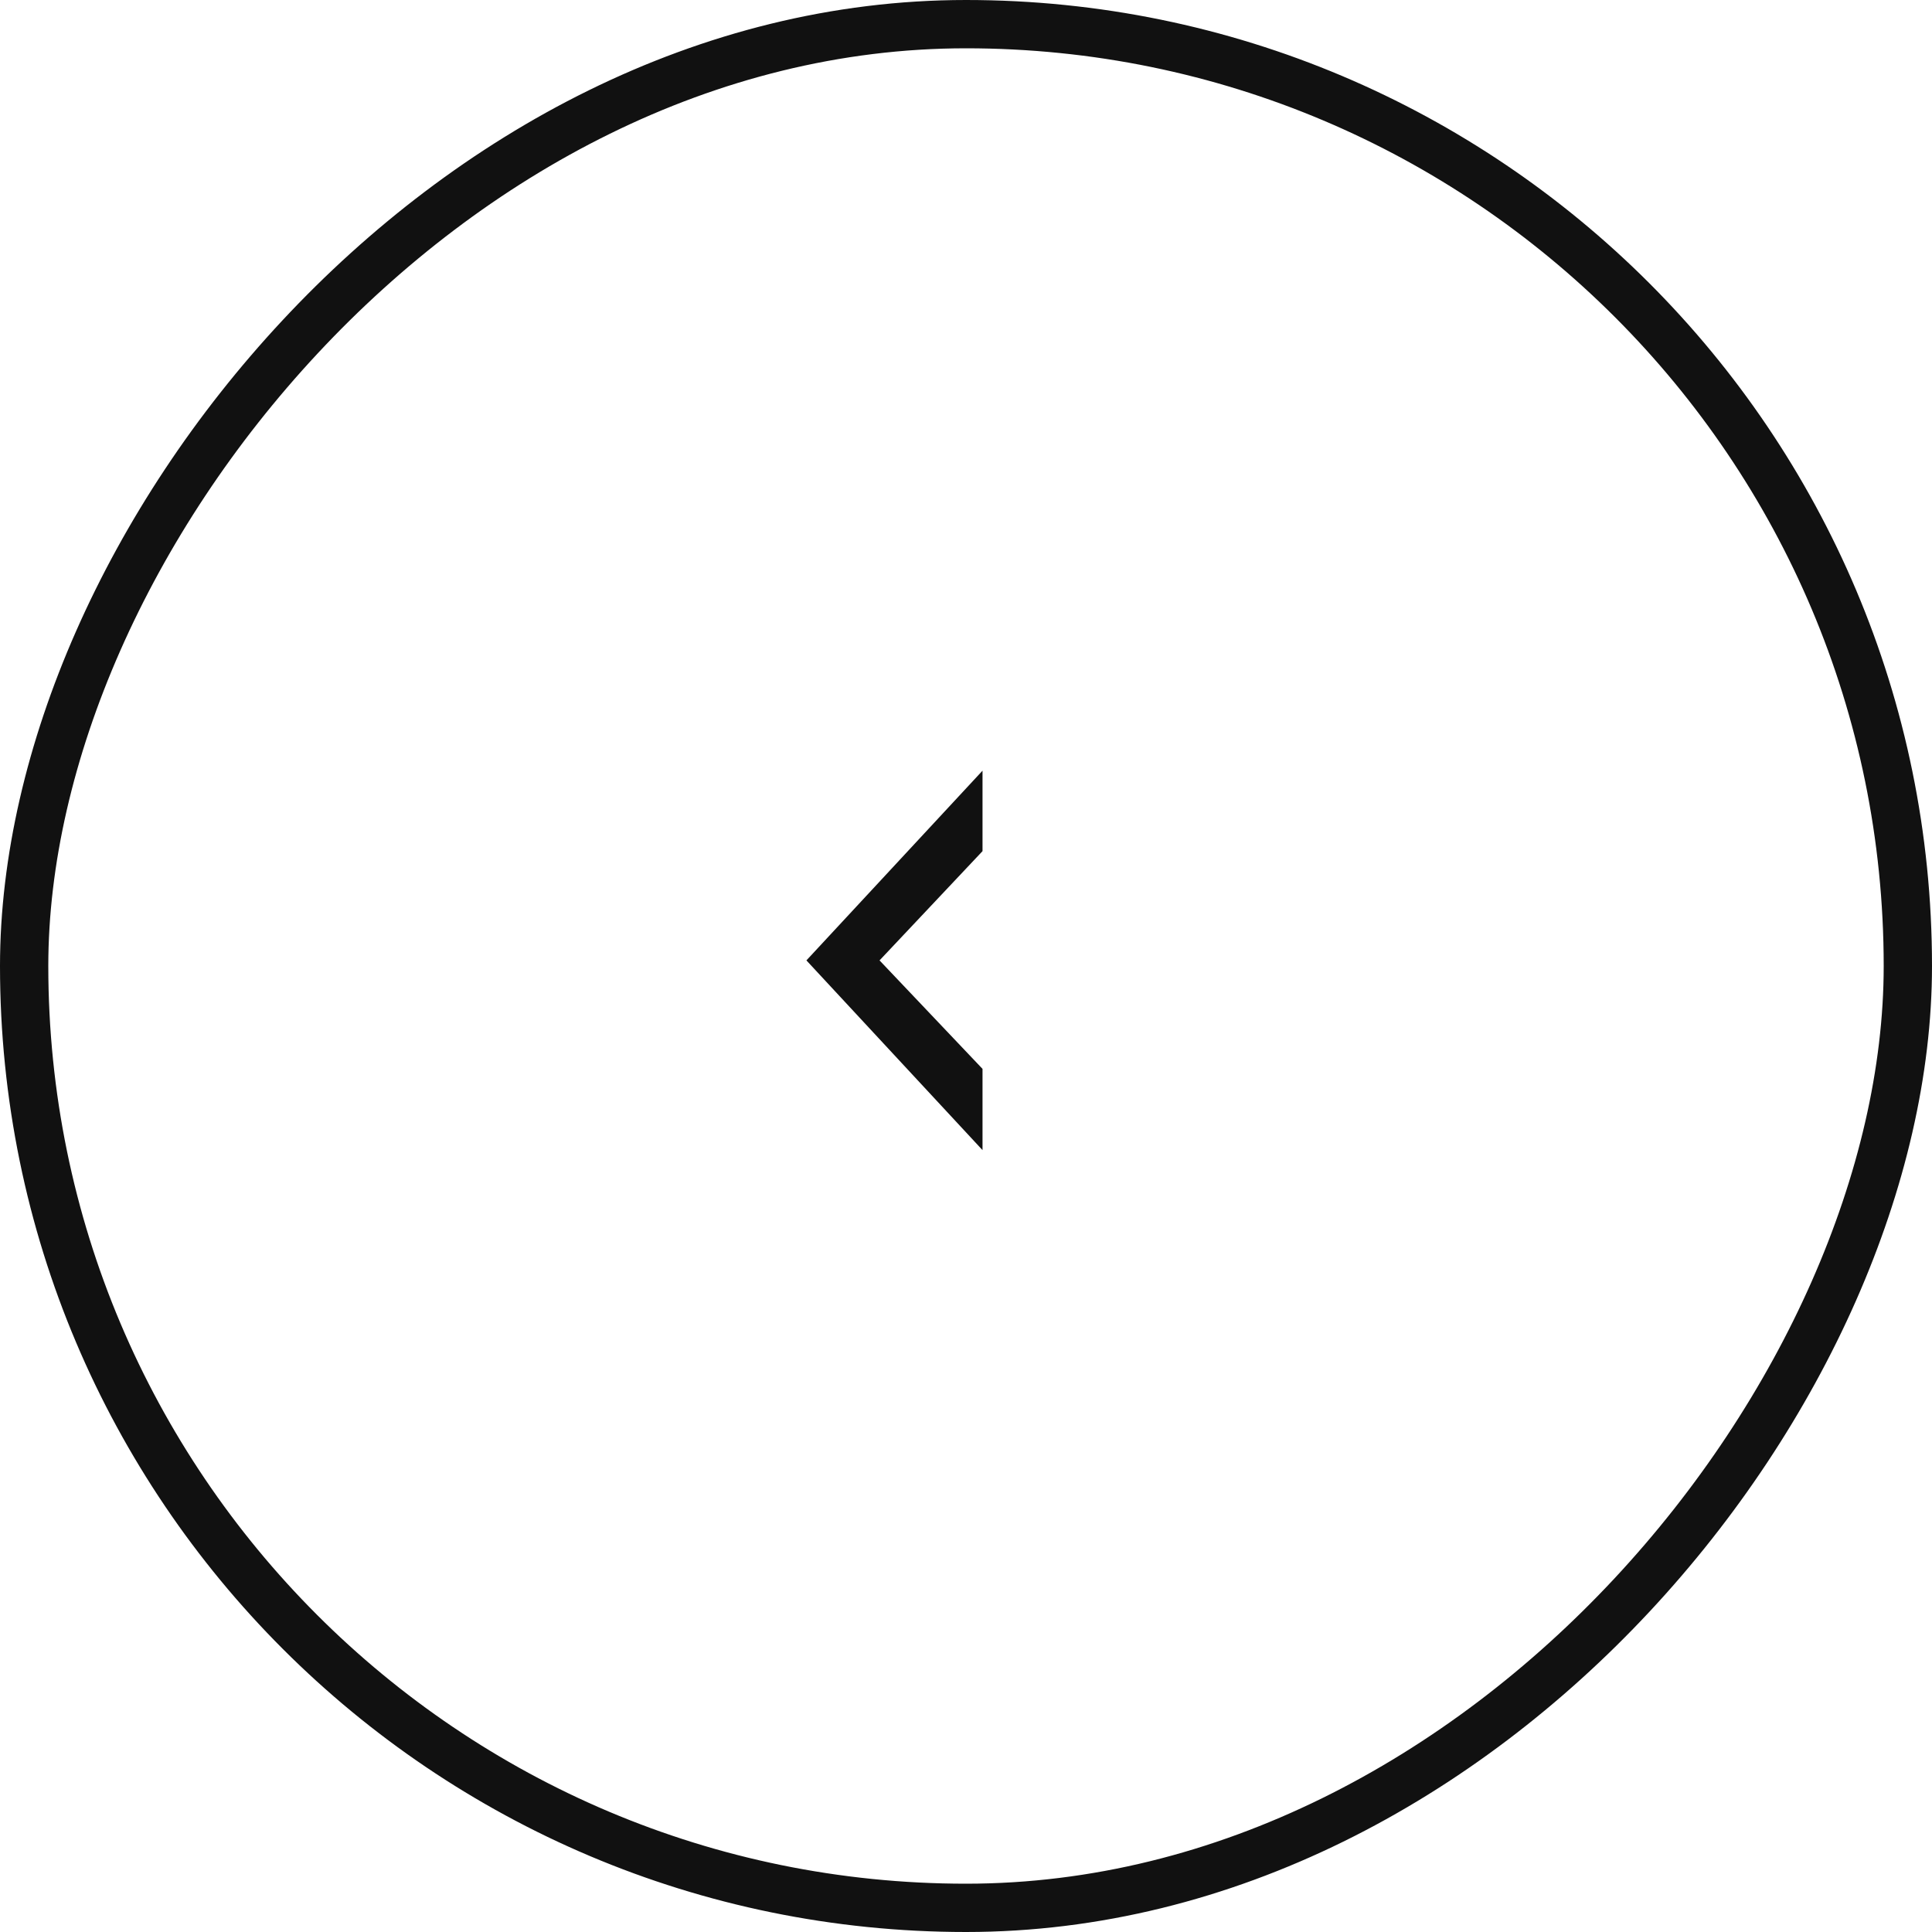 <?xml version="1.0" encoding="UTF-8"?> <svg xmlns="http://www.w3.org/2000/svg" width="20" height="20" viewBox="0 0 20 20" fill="none"> <rect x="-0.25" y="0.25" width="19.5" height="19.5" rx="9.75" transform="matrix(-1 0 0 1 19.5 0)" stroke="#111111" stroke-width="0.5"></rect> <path d="M10.171 11.065L9.105 9.942L10.171 8.811V7.978L8.348 9.942L10.171 11.906V11.065Z" fill="#111111"></path> </svg> 